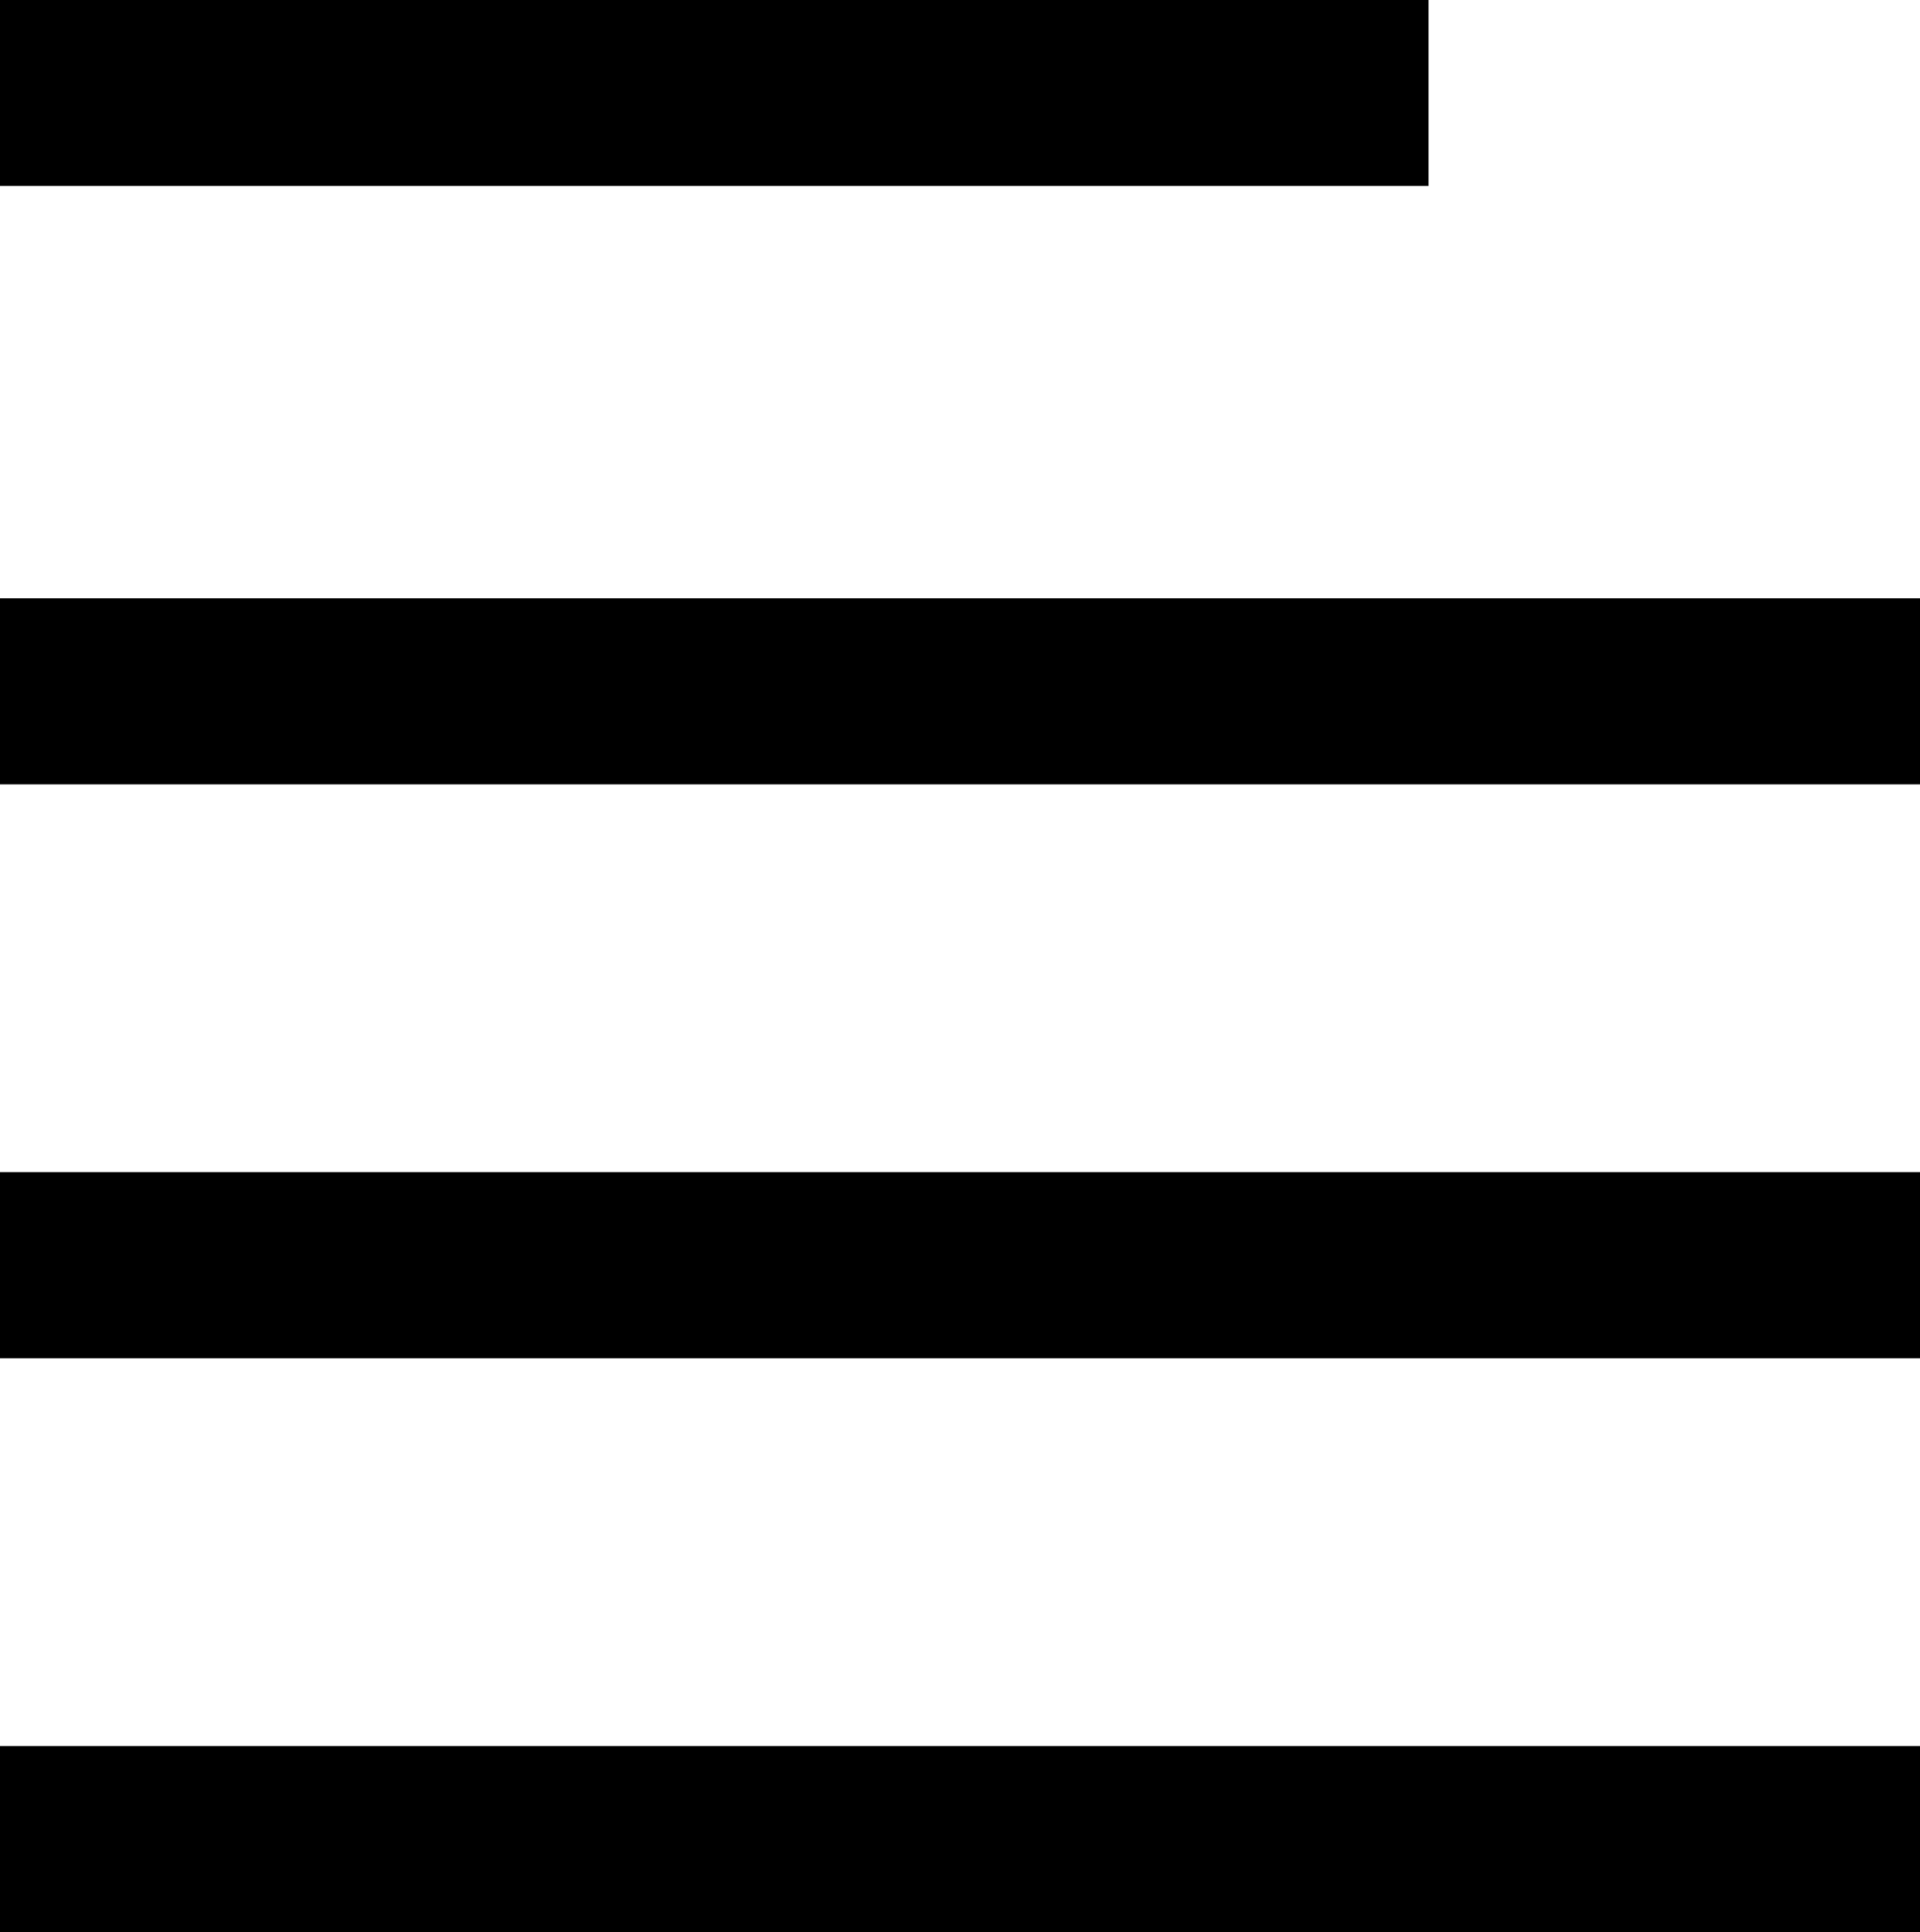 <?xml version="1.0" encoding="UTF-8"?>
<svg id="Layer_2" data-name="Layer 2" xmlns="http://www.w3.org/2000/svg" viewBox="0 0 10.94 11.01">
  <g id="_DONE">
    <g id="Post_content" data-name="Post content">
      <rect y="3.41" width="10.94" height="1.06"/>
      <rect y="6.68" width="10.94" height="1.06"/>
      <rect y="9.95" width="10.94" height="1.06"/>
      <rect width="8.14" height="1.06"/>
    </g>
  </g>
</svg>